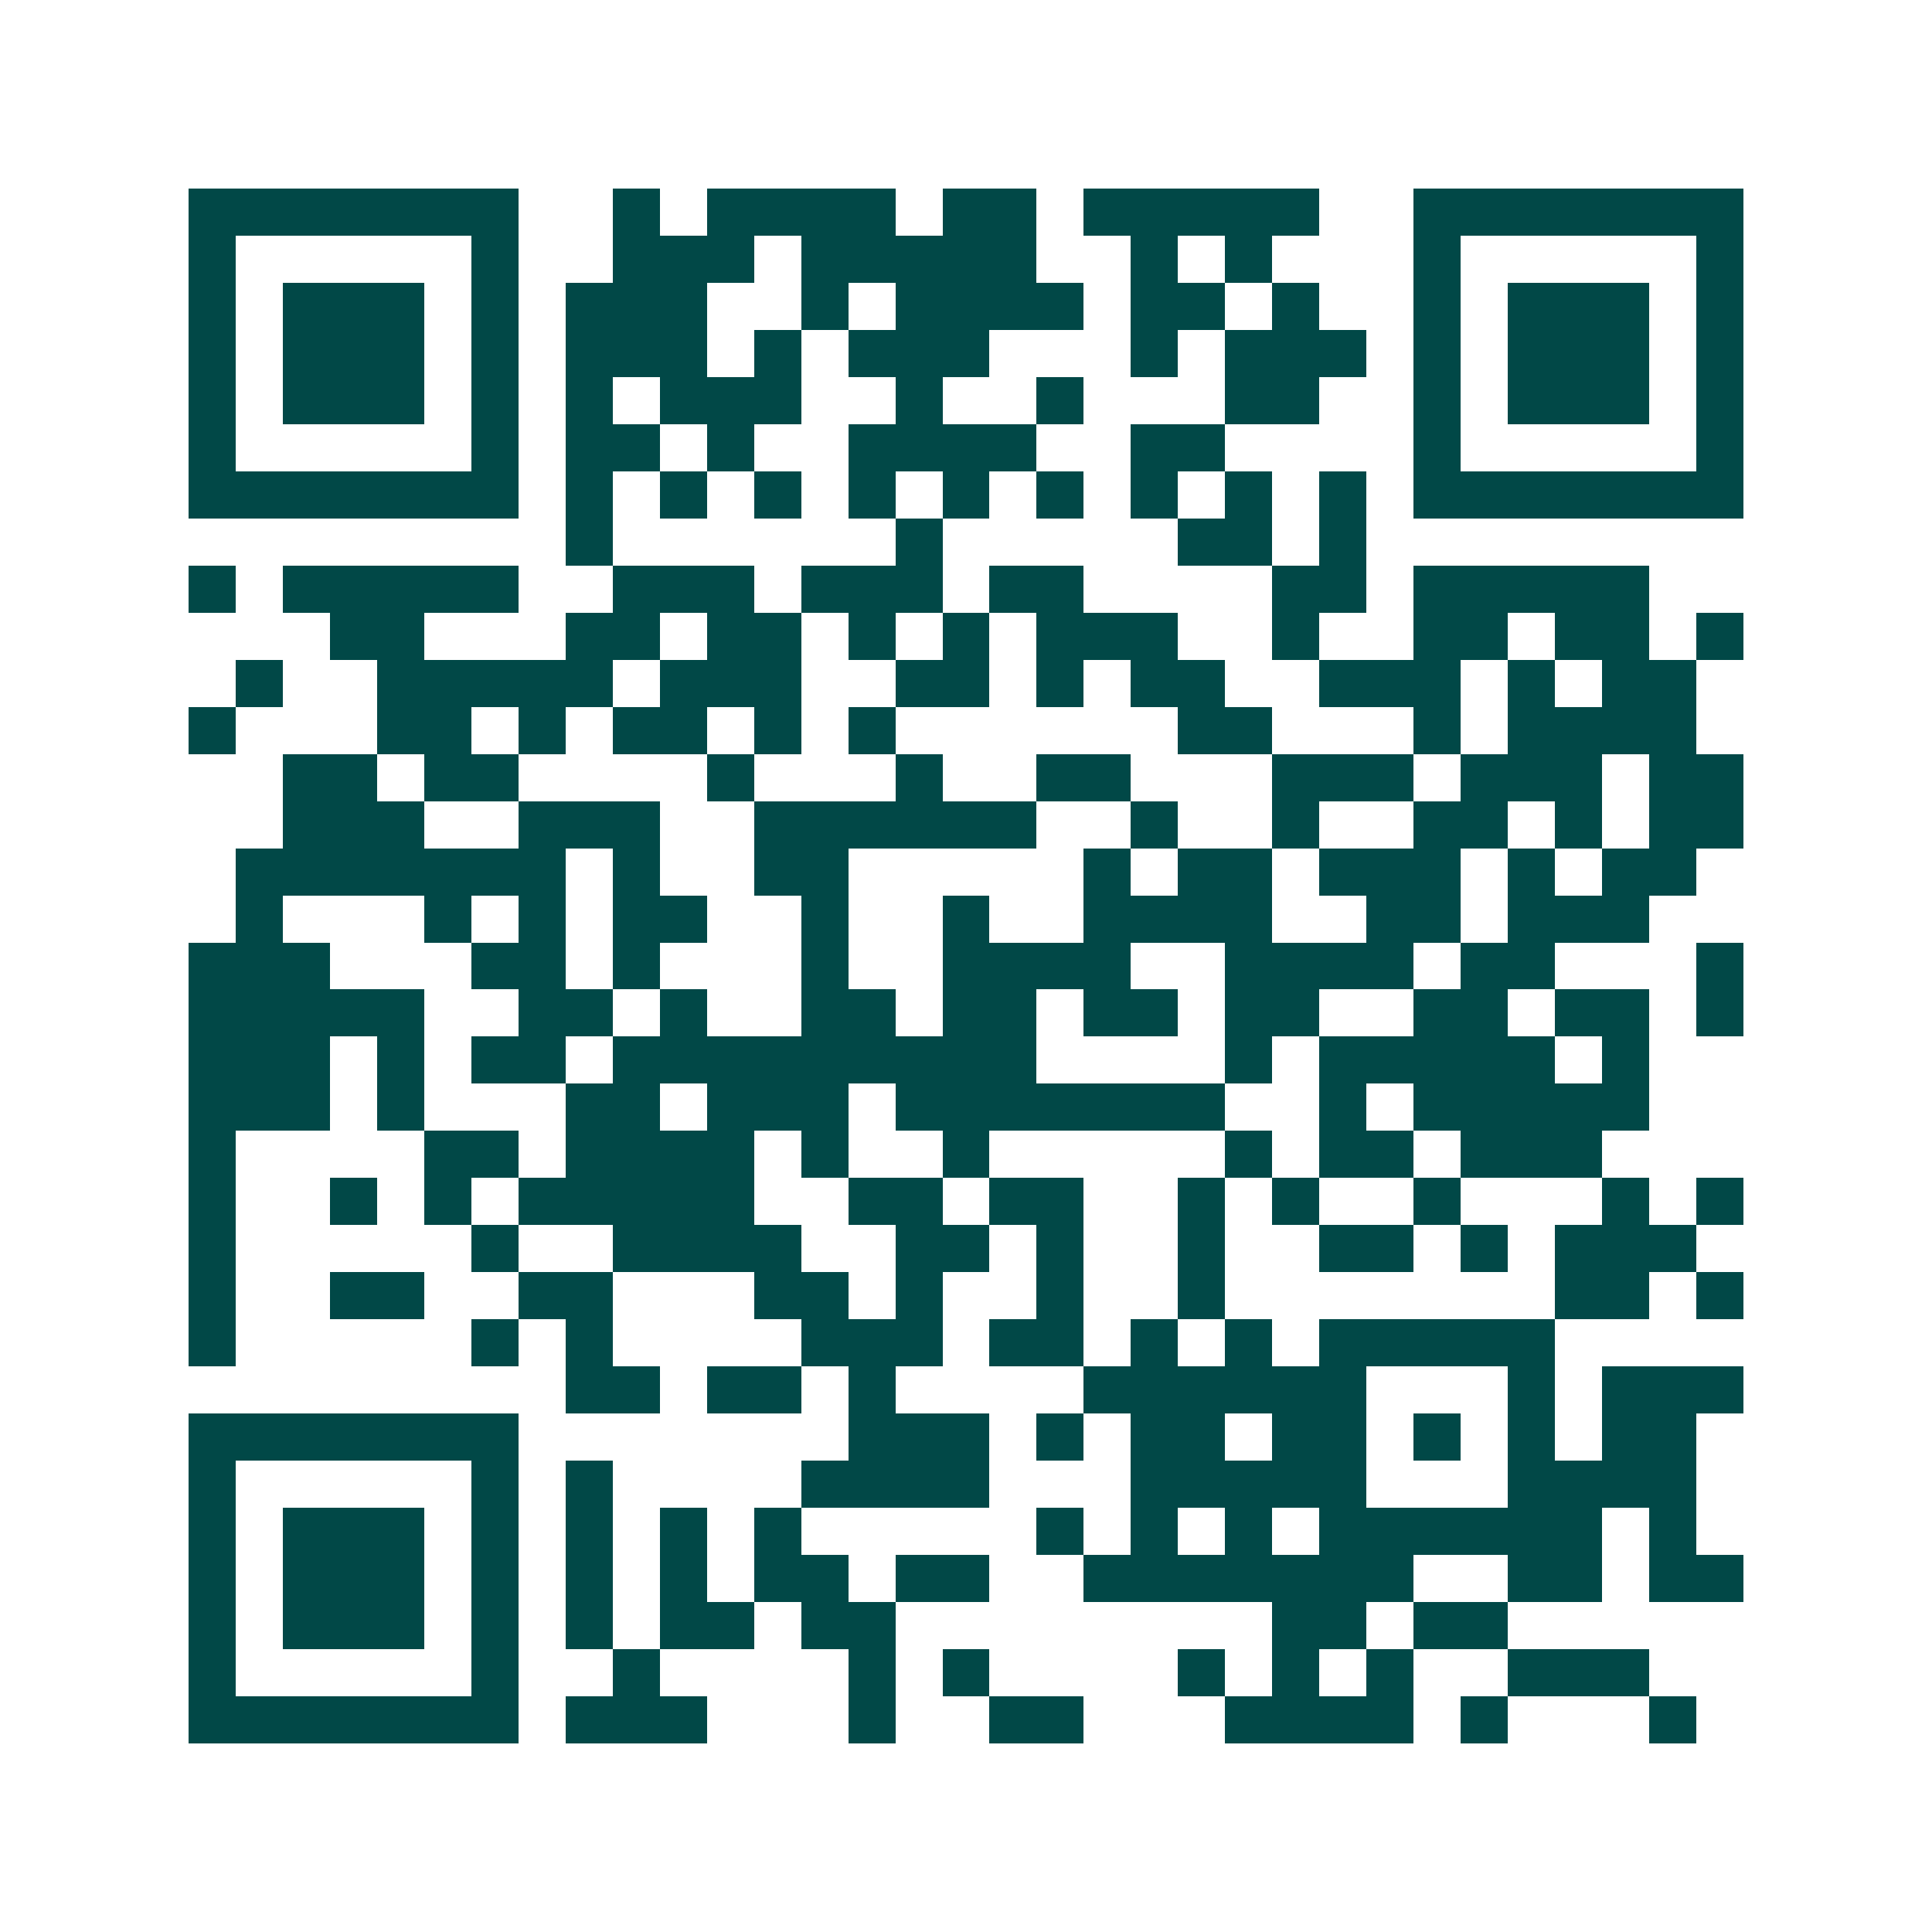 <svg xmlns="http://www.w3.org/2000/svg" width="200" height="200" viewBox="0 0 41 41" shape-rendering="crispEdges"><path fill="#ffffff" d="M0 0h41v41H0z"/><path stroke="#014847" d="M4 4.5h7m2 0h1m1 0h4m1 0h2m1 0h5m2 0h7M4 5.5h1m5 0h1m2 0h3m1 0h5m2 0h1m1 0h1m3 0h1m5 0h1M4 6.5h1m1 0h3m1 0h1m1 0h3m2 0h1m1 0h4m1 0h2m1 0h1m2 0h1m1 0h3m1 0h1M4 7.5h1m1 0h3m1 0h1m1 0h3m1 0h1m1 0h3m3 0h1m1 0h3m1 0h1m1 0h3m1 0h1M4 8.5h1m1 0h3m1 0h1m1 0h1m1 0h3m2 0h1m2 0h1m3 0h2m2 0h1m1 0h3m1 0h1M4 9.5h1m5 0h1m1 0h2m1 0h1m2 0h4m2 0h2m4 0h1m5 0h1M4 10.5h7m1 0h1m1 0h1m1 0h1m1 0h1m1 0h1m1 0h1m1 0h1m1 0h1m1 0h1m1 0h7M12 11.5h1m6 0h1m5 0h2m1 0h1M4 12.5h1m1 0h5m2 0h3m1 0h3m1 0h2m4 0h2m1 0h5M7 13.5h2m3 0h2m1 0h2m1 0h1m1 0h1m1 0h3m2 0h1m2 0h2m1 0h2m1 0h1M5 14.5h1m2 0h5m1 0h3m2 0h2m1 0h1m1 0h2m2 0h3m1 0h1m1 0h2M4 15.5h1m3 0h2m1 0h1m1 0h2m1 0h1m1 0h1m6 0h2m3 0h1m1 0h4M6 16.5h2m1 0h2m4 0h1m3 0h1m2 0h2m3 0h3m1 0h3m1 0h2M6 17.5h3m2 0h3m2 0h6m2 0h1m2 0h1m2 0h2m1 0h1m1 0h2M5 18.5h7m1 0h1m2 0h2m5 0h1m1 0h2m1 0h3m1 0h1m1 0h2M5 19.5h1m3 0h1m1 0h1m1 0h2m2 0h1m2 0h1m2 0h4m2 0h2m1 0h3M4 20.5h3m3 0h2m1 0h1m3 0h1m2 0h4m2 0h4m1 0h2m3 0h1M4 21.5h5m2 0h2m1 0h1m2 0h2m1 0h2m1 0h2m1 0h2m2 0h2m1 0h2m1 0h1M4 22.5h3m1 0h1m1 0h2m1 0h9m4 0h1m1 0h5m1 0h1M4 23.5h3m1 0h1m3 0h2m1 0h3m1 0h7m2 0h1m1 0h5M4 24.5h1m4 0h2m1 0h4m1 0h1m2 0h1m5 0h1m1 0h2m1 0h3M4 25.5h1m2 0h1m1 0h1m1 0h5m2 0h2m1 0h2m2 0h1m1 0h1m2 0h1m3 0h1m1 0h1M4 26.5h1m5 0h1m2 0h4m2 0h2m1 0h1m2 0h1m2 0h2m1 0h1m1 0h3M4 27.5h1m2 0h2m2 0h2m3 0h2m1 0h1m2 0h1m2 0h1m7 0h2m1 0h1M4 28.5h1m5 0h1m1 0h1m4 0h3m1 0h2m1 0h1m1 0h1m1 0h5M12 29.5h2m1 0h2m1 0h1m4 0h6m3 0h1m1 0h3M4 30.5h7m7 0h3m1 0h1m1 0h2m1 0h2m1 0h1m1 0h1m1 0h2M4 31.5h1m5 0h1m1 0h1m4 0h4m3 0h5m3 0h4M4 32.5h1m1 0h3m1 0h1m1 0h1m1 0h1m1 0h1m5 0h1m1 0h1m1 0h1m1 0h6m1 0h1M4 33.5h1m1 0h3m1 0h1m1 0h1m1 0h1m1 0h2m1 0h2m2 0h7m2 0h2m1 0h2M4 34.5h1m1 0h3m1 0h1m1 0h1m1 0h2m1 0h2m8 0h2m1 0h2M4 35.5h1m5 0h1m2 0h1m4 0h1m1 0h1m4 0h1m1 0h1m1 0h1m2 0h3M4 36.5h7m1 0h3m3 0h1m2 0h2m3 0h4m1 0h1m3 0h1"/></svg>
